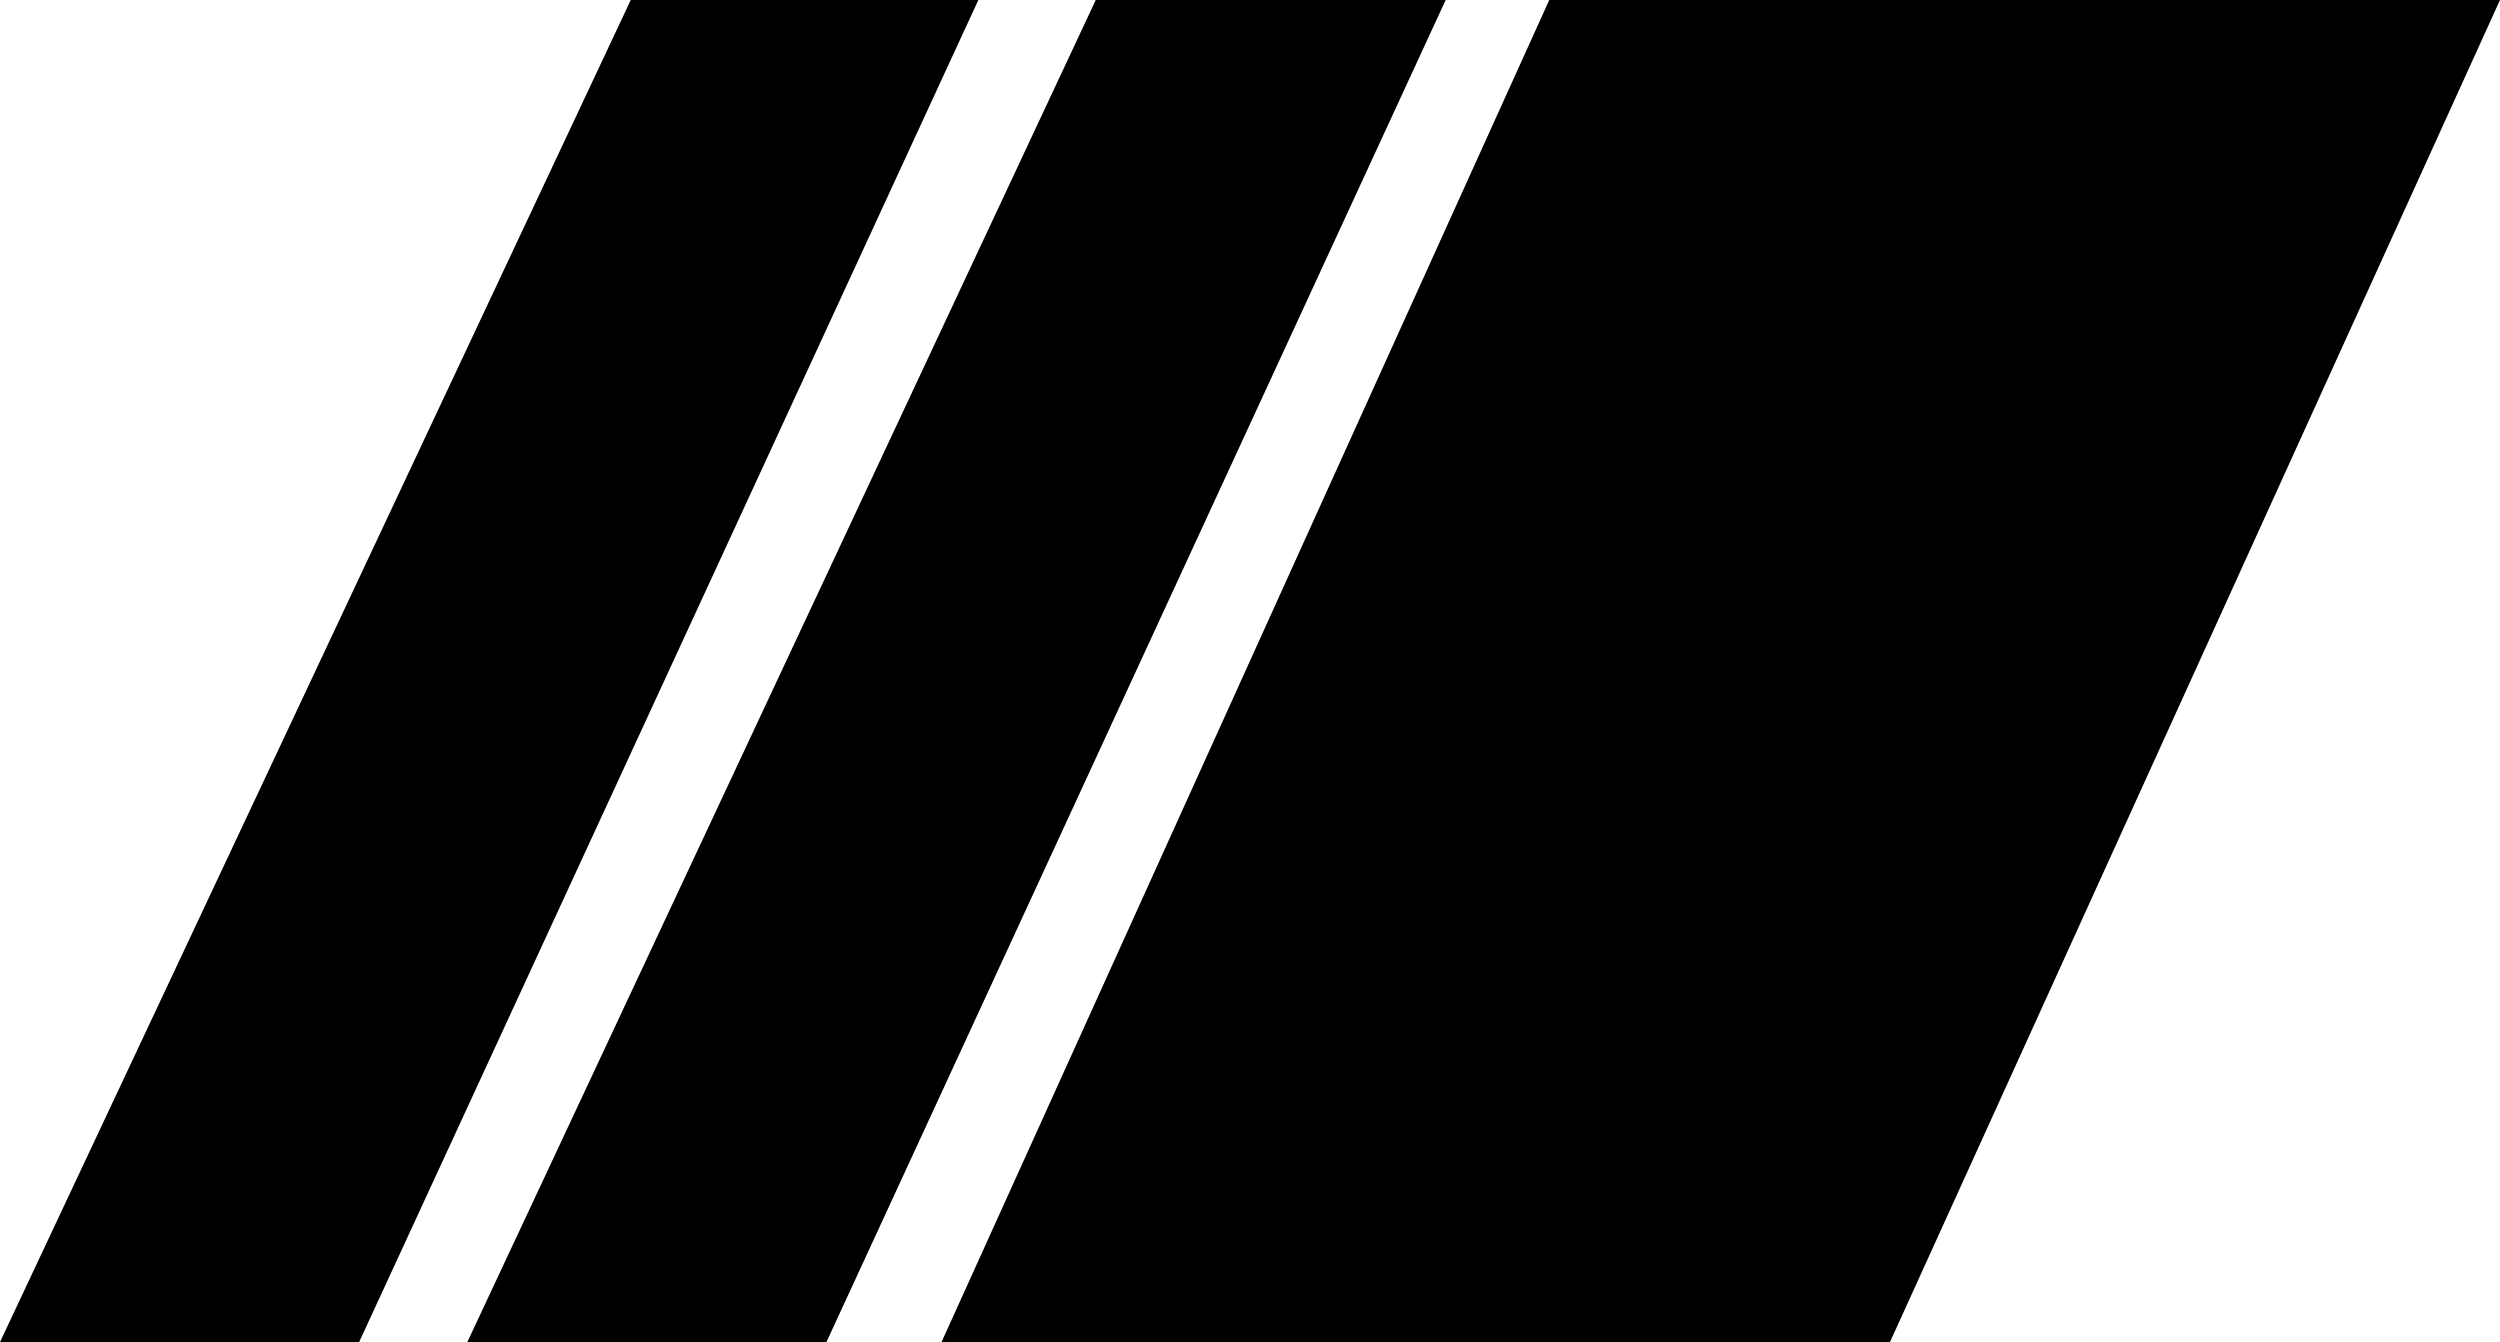 <svg xmlns="http://www.w3.org/2000/svg" id="Layer_1" viewBox="0 0 108.6 58.3"><defs fill="#000000"><style>.cls-1{fill:#000000;}</style></defs><polygon class="cls-1" points="67.3 0 40.9 58.3 82.1 58.3 108.6 0 67.3 0" fill="#000000"/><polygon class="cls-1" points="62.8 0 35.9 58.3 20.3 58.3 47.6 0 62.8 0" fill="#000000"/><polygon class="cls-1" points="42.5 0 15.6 58.3 0 58.3 27.4 0 42.5 0" fill="#000000"/></svg>
